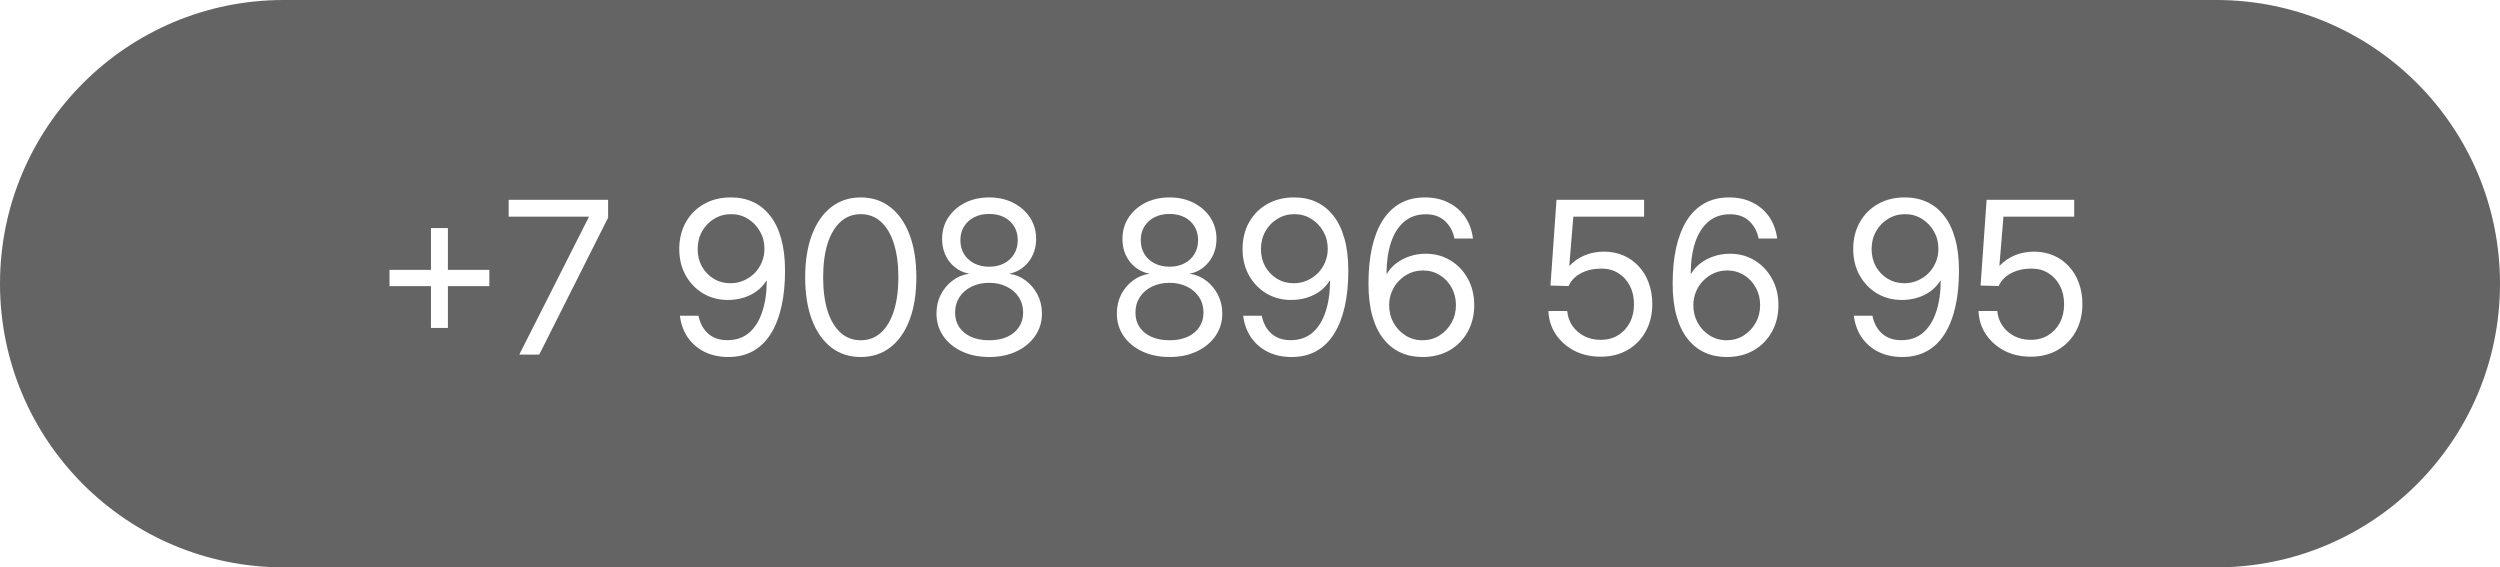 <?xml version="1.0" encoding="UTF-8"?> <svg xmlns="http://www.w3.org/2000/svg" viewBox="0 0 141.00 32.00"><path fill="#646464" stroke="none" fill-opacity="1" stroke-width="1" stroke-opacity="1" alignment-baseline="baseline" baseline-shift="baseline" clip-rule="evenodd" fill-rule="evenodd" id="tSvg11784345fc2" title="Path 1" d="M16 0C7.163 0 0 7.163 0 16C0 24.837 7.163 32 16 32C52.333 32 88.667 32 125 32C133.837 32 141 24.837 141 16C141 7.163 133.837 0 125 0C88.667 0 52.333 0 16 0ZM24.307 16.139C24.307 16.924 24.307 17.709 24.307 18.494C24.625 18.494 24.943 18.494 25.262 18.494C25.262 17.709 25.262 16.924 25.262 16.139C26.041 16.139 26.82 16.139 27.599 16.139C27.599 15.832 27.599 15.525 27.599 15.219C26.82 15.219 26.041 15.219 25.262 15.219C25.262 14.434 25.262 13.648 25.262 12.863C24.943 12.863 24.625 12.863 24.307 12.863C24.307 13.648 24.307 14.434 24.307 15.219C23.527 15.219 22.748 15.219 21.969 15.219C21.969 15.525 21.969 15.832 21.969 16.139C22.748 16.139 23.527 16.139 24.307 16.139ZM33.213 12.236C31.904 14.824 30.596 17.412 29.287 20C29.662 20 30.037 20 30.412 20C31.707 17.426 33.002 14.852 34.297 12.277C34.297 11.941 34.297 11.605 34.297 11.27C32.428 11.27 30.559 11.27 28.689 11.27C28.689 11.586 28.689 11.902 28.689 12.219C30.197 12.219 31.705 12.219 33.213 12.219C33.213 12.225 33.213 12.23 33.213 12.236ZM39.74 19.848C40.131 20.039 40.578 20.135 41.082 20.135C41.613 20.135 42.08 20.021 42.483 19.795C42.885 19.568 43.217 19.242 43.478 18.816C43.744 18.391 43.943 17.879 44.076 17.281C44.209 16.684 44.276 16.014 44.276 15.271C44.276 14.58 44.203 13.977 44.059 13.461C43.914 12.941 43.707 12.512 43.438 12.172C43.172 11.828 42.853 11.57 42.483 11.398C42.111 11.223 41.697 11.135 41.24 11.135C40.662 11.131 40.152 11.254 39.711 11.504C39.273 11.75 38.93 12.094 38.68 12.535C38.434 12.977 38.31 13.48 38.31 14.047C38.31 14.598 38.43 15.09 38.668 15.523C38.91 15.957 39.238 16.299 39.652 16.549C40.07 16.795 40.537 16.918 41.053 16.918C41.365 16.918 41.66 16.875 41.938 16.789C42.215 16.703 42.463 16.58 42.682 16.42C42.901 16.256 43.08 16.061 43.221 15.834C43.229 15.834 43.236 15.834 43.244 15.834C43.244 16.494 43.16 17.076 42.992 17.58C42.828 18.084 42.582 18.479 42.254 18.764C41.926 19.045 41.516 19.186 41.023 19.186C40.578 19.186 40.215 19.061 39.934 18.811C39.656 18.557 39.477 18.223 39.395 17.809C39.045 17.809 38.695 17.809 38.346 17.809C38.404 18.273 38.553 18.682 38.791 19.033C39.033 19.381 39.349 19.652 39.74 19.848ZM41.943 15.822C41.713 15.924 41.465 15.975 41.199 15.975C40.852 15.975 40.537 15.891 40.256 15.723C39.974 15.551 39.752 15.32 39.588 15.031C39.428 14.738 39.348 14.41 39.348 14.047C39.348 13.676 39.432 13.342 39.599 13.045C39.767 12.748 39.994 12.514 40.279 12.342C40.565 12.166 40.883 12.078 41.234 12.078C41.586 12.078 41.902 12.166 42.184 12.342C42.469 12.518 42.695 12.754 42.863 13.051C43.031 13.344 43.115 13.67 43.115 14.029C43.115 14.299 43.066 14.551 42.969 14.785C42.871 15.02 42.734 15.227 42.559 15.406C42.383 15.582 42.178 15.721 41.943 15.822ZM46.877 19.59C47.346 19.953 47.902 20.135 48.547 20.135C49.191 20.135 49.748 19.953 50.217 19.59C50.69 19.223 51.051 18.705 51.301 18.037C51.555 17.365 51.682 16.566 51.682 15.641C51.682 14.715 51.555 13.916 51.301 13.244C51.047 12.568 50.685 12.049 50.217 11.686C49.748 11.318 49.191 11.135 48.547 11.135C47.902 11.135 47.346 11.318 46.877 11.686C46.412 12.049 46.051 12.568 45.793 13.244C45.539 13.916 45.412 14.715 45.412 15.641C45.412 16.566 45.539 17.365 45.793 18.037C46.047 18.705 46.408 19.223 46.877 19.59ZM49.684 18.764C49.367 19.049 48.988 19.191 48.547 19.191C48.105 19.191 47.727 19.049 47.41 18.764C47.094 18.479 46.849 18.072 46.678 17.545C46.51 17.014 46.426 16.379 46.426 15.641C46.426 14.898 46.51 14.262 46.678 13.73C46.849 13.199 47.094 12.791 47.41 12.506C47.727 12.221 48.105 12.078 48.547 12.078C48.988 12.078 49.367 12.221 49.684 12.506C50 12.791 50.242 13.199 50.41 13.73C50.582 14.262 50.668 14.898 50.668 15.641C50.668 16.379 50.582 17.014 50.41 17.545C50.242 18.072 50 18.479 49.684 18.764ZM54.248 19.818C54.697 20.029 55.211 20.135 55.789 20.135C56.371 20.135 56.885 20.029 57.33 19.818C57.776 19.607 58.125 19.318 58.379 18.951C58.637 18.58 58.766 18.156 58.766 17.68C58.766 17.297 58.684 16.945 58.52 16.625C58.355 16.305 58.135 16.039 57.858 15.828C57.58 15.617 57.27 15.488 56.926 15.441C56.926 15.439 56.926 15.438 56.926 15.436C57.363 15.35 57.724 15.127 58.01 14.768C58.295 14.404 58.438 13.973 58.438 13.473C58.438 13.023 58.322 12.623 58.092 12.271C57.861 11.92 57.547 11.643 57.148 11.439C56.75 11.236 56.297 11.135 55.789 11.135C55.281 11.135 54.826 11.236 54.424 11.439C54.026 11.643 53.711 11.92 53.48 12.271C53.25 12.623 53.135 13.023 53.135 13.473C53.135 13.977 53.276 14.408 53.557 14.768C53.842 15.127 54.209 15.35 54.658 15.436C54.658 15.438 54.658 15.439 54.658 15.441C54.31 15.488 53.998 15.617 53.721 15.828C53.443 16.035 53.223 16.299 53.059 16.619C52.898 16.939 52.818 17.293 52.818 17.68C52.818 18.156 52.945 18.58 53.199 18.951C53.453 19.318 53.803 19.607 54.248 19.818ZM56.803 18.998C56.517 19.127 56.18 19.191 55.789 19.191C55.398 19.191 55.059 19.127 54.77 18.998C54.484 18.869 54.262 18.688 54.102 18.453C53.945 18.219 53.867 17.945 53.867 17.633C53.867 17.305 53.949 17.014 54.113 16.76C54.277 16.506 54.504 16.309 54.793 16.168C55.086 16.023 55.418 15.951 55.789 15.951C56.16 15.951 56.49 16.023 56.779 16.168C57.068 16.309 57.295 16.506 57.459 16.76C57.623 17.014 57.705 17.305 57.705 17.633C57.705 17.945 57.625 18.219 57.465 18.453C57.309 18.688 57.088 18.869 56.803 18.998ZM56.627 14.855C56.389 14.98 56.109 15.043 55.789 15.043C55.473 15.043 55.191 14.98 54.945 14.855C54.699 14.727 54.508 14.551 54.371 14.328C54.234 14.102 54.166 13.84 54.166 13.543C54.166 13.25 54.234 12.994 54.371 12.775C54.508 12.553 54.697 12.379 54.94 12.254C55.182 12.129 55.465 12.066 55.789 12.066C56.113 12.066 56.397 12.129 56.639 12.254C56.881 12.379 57.068 12.553 57.201 12.775C57.334 12.994 57.401 13.25 57.401 13.543C57.401 13.84 57.332 14.102 57.195 14.328C57.059 14.555 56.869 14.73 56.627 14.855ZM64.42 19.818C64.869 20.029 65.383 20.135 65.961 20.135C66.543 20.135 67.057 20.029 67.502 19.818C67.947 19.607 68.297 19.318 68.551 18.951C68.808 18.58 68.938 18.156 68.938 17.68C68.938 17.297 68.856 16.945 68.692 16.625C68.527 16.305 68.307 16.039 68.029 15.828C67.752 15.617 67.442 15.488 67.098 15.441C67.098 15.439 67.098 15.438 67.098 15.436C67.535 15.35 67.897 15.127 68.182 14.768C68.467 14.404 68.609 13.973 68.609 13.473C68.609 13.023 68.494 12.623 68.264 12.271C68.033 11.92 67.719 11.643 67.32 11.439C66.922 11.236 66.469 11.135 65.961 11.135C65.453 11.135 64.998 11.236 64.596 11.439C64.197 11.643 63.883 11.92 63.652 12.271C63.422 12.623 63.307 13.023 63.307 13.473C63.307 13.977 63.447 14.408 63.728 14.768C64.014 15.127 64.381 15.35 64.83 15.436C64.83 15.438 64.83 15.439 64.83 15.441C64.483 15.488 64.17 15.617 63.892 15.828C63.615 16.035 63.395 16.299 63.23 16.619C63.07 16.939 62.99 17.293 62.99 17.68C62.99 18.156 63.117 18.58 63.371 18.951C63.625 19.318 63.974 19.607 64.42 19.818ZM66.975 18.998C66.689 19.127 66.352 19.191 65.961 19.191C65.57 19.191 65.231 19.127 64.942 18.998C64.656 18.869 64.433 18.688 64.273 18.453C64.117 18.219 64.039 17.945 64.039 17.633C64.039 17.305 64.121 17.014 64.285 16.76C64.449 16.506 64.676 16.309 64.965 16.168C65.258 16.023 65.59 15.951 65.961 15.951C66.332 15.951 66.662 16.023 66.951 16.168C67.24 16.309 67.467 16.506 67.631 16.76C67.795 17.014 67.877 17.305 67.877 17.633C67.877 17.945 67.797 18.219 67.637 18.453C67.481 18.688 67.26 18.869 66.975 18.998ZM66.799 14.855C66.561 14.98 66.281 15.043 65.961 15.043C65.644 15.043 65.363 14.98 65.117 14.855C64.871 14.727 64.68 14.551 64.543 14.328C64.406 14.102 64.338 13.84 64.338 13.543C64.338 13.25 64.406 12.994 64.543 12.775C64.68 12.553 64.869 12.379 65.111 12.254C65.353 12.129 65.637 12.066 65.961 12.066C66.285 12.066 66.568 12.129 66.811 12.254C67.053 12.379 67.24 12.553 67.373 12.775C67.506 12.994 67.572 13.25 67.572 13.543C67.572 13.84 67.504 14.102 67.367 14.328C67.231 14.555 67.041 14.73 66.799 14.855ZM71.51 19.848C71.9 20.039 72.348 20.135 72.852 20.135C73.383 20.135 73.85 20.021 74.252 19.795C74.654 19.568 74.986 19.242 75.248 18.816C75.514 18.391 75.713 17.879 75.846 17.281C75.978 16.684 76.045 16.014 76.045 15.271C76.045 14.58 75.973 13.977 75.828 13.461C75.683 12.941 75.477 12.512 75.207 12.172C74.942 11.828 74.623 11.57 74.252 11.398C73.881 11.223 73.467 11.135 73.01 11.135C72.432 11.131 71.922 11.254 71.481 11.504C71.043 11.75 70.699 12.094 70.449 12.535C70.203 12.977 70.08 13.48 70.08 14.047C70.08 14.598 70.199 15.09 70.438 15.523C70.68 15.957 71.008 16.299 71.422 16.549C71.84 16.795 72.307 16.918 72.822 16.918C73.135 16.918 73.43 16.875 73.707 16.789C73.984 16.703 74.233 16.58 74.451 16.42C74.67 16.256 74.85 16.061 74.99 15.834C74.998 15.834 75.006 15.834 75.014 15.834C75.014 16.494 74.93 17.076 74.762 17.58C74.598 18.084 74.352 18.479 74.023 18.764C73.695 19.045 73.285 19.186 72.793 19.186C72.348 19.186 71.984 19.061 71.703 18.811C71.426 18.557 71.246 18.223 71.164 17.809C70.814 17.809 70.465 17.809 70.115 17.809C70.174 18.273 70.322 18.682 70.561 19.033C70.803 19.381 71.119 19.652 71.51 19.848ZM73.713 15.822C73.483 15.924 73.234 15.975 72.969 15.975C72.621 15.975 72.307 15.891 72.025 15.723C71.744 15.551 71.522 15.32 71.358 15.031C71.197 14.738 71.117 14.41 71.117 14.047C71.117 13.676 71.201 13.342 71.369 13.045C71.537 12.748 71.764 12.514 72.049 12.342C72.334 12.166 72.652 12.078 73.004 12.078C73.356 12.078 73.672 12.166 73.953 12.342C74.238 12.518 74.465 12.754 74.633 13.051C74.801 13.344 74.885 13.67 74.885 14.029C74.885 14.299 74.836 14.551 74.738 14.785C74.641 15.02 74.504 15.227 74.328 15.406C74.152 15.582 73.947 15.721 73.713 15.822ZM78.981 19.877C79.352 20.049 79.766 20.135 80.223 20.135C80.805 20.135 81.314 20.01 81.752 19.76C82.189 19.506 82.531 19.158 82.777 18.717C83.023 18.275 83.147 17.771 83.147 17.205C83.147 16.646 83.025 16.15 82.783 15.717C82.545 15.279 82.219 14.936 81.805 14.686C81.394 14.436 80.93 14.311 80.41 14.311C80.098 14.311 79.801 14.357 79.519 14.451C79.242 14.541 78.99 14.67 78.764 14.838C78.541 15.006 78.361 15.205 78.225 15.436C78.217 15.436 78.209 15.436 78.201 15.436C78.201 14.771 78.283 14.189 78.447 13.689C78.611 13.186 78.858 12.793 79.186 12.512C79.514 12.227 79.924 12.084 80.416 12.084C80.858 12.084 81.215 12.209 81.488 12.459C81.766 12.709 81.947 13.041 82.033 13.455C82.381 13.455 82.729 13.455 83.076 13.455C83.017 12.99 82.869 12.584 82.631 12.236C82.392 11.889 82.08 11.619 81.693 11.428C81.311 11.232 80.867 11.135 80.363 11.135C79.828 11.135 79.361 11.248 78.963 11.475C78.564 11.701 78.233 12.027 77.967 12.453C77.705 12.879 77.508 13.391 77.375 13.988C77.246 14.586 77.182 15.256 77.182 15.998C77.182 16.689 77.254 17.295 77.398 17.814C77.543 18.33 77.75 18.76 78.019 19.104C78.289 19.447 78.609 19.705 78.981 19.877ZM81.178 18.928C80.892 19.104 80.574 19.191 80.223 19.191C79.875 19.191 79.558 19.102 79.273 18.922C78.988 18.742 78.762 18.504 78.594 18.207C78.43 17.906 78.348 17.576 78.348 17.217C78.348 16.947 78.397 16.695 78.494 16.461C78.592 16.223 78.728 16.014 78.904 15.834C79.08 15.65 79.283 15.508 79.514 15.406C79.744 15.305 79.992 15.254 80.258 15.254C80.609 15.254 80.926 15.342 81.207 15.518C81.488 15.689 81.709 15.924 81.869 16.221C82.033 16.514 82.115 16.842 82.115 17.205C82.115 17.572 82.031 17.906 81.863 18.207C81.695 18.508 81.467 18.748 81.178 18.928ZM88.795 19.783C89.233 20.006 89.727 20.117 90.277 20.117C90.856 20.117 91.363 19.99 91.801 19.736C92.238 19.482 92.578 19.133 92.82 18.688C93.067 18.242 93.189 17.729 93.189 17.146C93.189 16.717 93.123 16.322 92.99 15.963C92.861 15.6 92.674 15.287 92.428 15.025C92.186 14.76 91.898 14.555 91.567 14.41C91.234 14.266 90.867 14.193 90.465 14.193C90.078 14.193 89.723 14.26 89.398 14.393C89.074 14.521 88.783 14.719 88.525 14.984C88.52 14.984 88.514 14.984 88.508 14.984C88.584 14.062 88.66 13.141 88.736 12.219C90.066 12.219 91.396 12.219 92.727 12.219C92.727 11.902 92.727 11.586 92.727 11.27C91.08 11.27 89.433 11.27 87.787 11.27C87.674 12.881 87.561 14.492 87.447 16.104C87.787 16.113 88.127 16.123 88.467 16.133C88.611 15.816 88.848 15.574 89.176 15.406C89.504 15.234 89.885 15.148 90.318 15.148C90.682 15.148 91 15.234 91.273 15.406C91.551 15.578 91.767 15.816 91.924 16.121C92.08 16.422 92.158 16.768 92.158 17.158C92.158 17.549 92.078 17.896 91.918 18.201C91.758 18.502 91.537 18.738 91.256 18.91C90.975 19.082 90.648 19.168 90.277 19.168C89.933 19.168 89.625 19.098 89.352 18.957C89.078 18.816 88.856 18.623 88.683 18.377C88.516 18.131 88.418 17.852 88.391 17.539C88.037 17.539 87.683 17.539 87.33 17.539C87.35 18.031 87.49 18.473 87.752 18.863C88.014 19.25 88.361 19.557 88.795 19.783ZM96.137 19.877C96.508 20.049 96.922 20.135 97.379 20.135C97.961 20.135 98.471 20.01 98.908 19.76C99.346 19.506 99.688 19.158 99.933 18.717C100.18 18.275 100.303 17.771 100.303 17.205C100.303 16.646 100.182 16.15 99.939 15.717C99.701 15.279 99.375 14.936 98.961 14.686C98.551 14.436 98.086 14.311 97.567 14.311C97.254 14.311 96.957 14.357 96.676 14.451C96.398 14.541 96.147 14.67 95.92 14.838C95.697 15.006 95.517 15.205 95.381 15.436C95.373 15.436 95.365 15.436 95.358 15.436C95.358 14.771 95.439 14.189 95.603 13.689C95.767 13.186 96.014 12.793 96.342 12.512C96.67 12.227 97.08 12.084 97.572 12.084C98.014 12.084 98.371 12.209 98.644 12.459C98.922 12.709 99.103 13.041 99.189 13.455C99.537 13.455 99.885 13.455 100.233 13.455C100.174 12.99 100.025 12.584 99.787 12.236C99.549 11.889 99.236 11.619 98.85 11.428C98.467 11.232 98.023 11.135 97.519 11.135C96.984 11.135 96.517 11.248 96.119 11.475C95.721 11.701 95.389 12.027 95.123 12.453C94.861 12.879 94.664 13.391 94.531 13.988C94.402 14.586 94.338 15.256 94.338 15.998C94.338 16.689 94.41 17.295 94.555 17.814C94.699 18.33 94.906 18.76 95.176 19.104C95.445 19.447 95.766 19.705 96.137 19.877ZM98.334 18.928C98.049 19.104 97.731 19.191 97.379 19.191C97.031 19.191 96.715 19.102 96.43 18.922C96.144 18.742 95.918 18.504 95.75 18.207C95.586 17.906 95.504 17.576 95.504 17.217C95.504 16.947 95.553 16.695 95.65 16.461C95.748 16.223 95.885 16.014 96.061 15.834C96.236 15.65 96.439 15.508 96.67 15.406C96.9 15.305 97.148 15.254 97.414 15.254C97.766 15.254 98.082 15.342 98.363 15.518C98.644 15.689 98.865 15.924 99.025 16.221C99.189 16.514 99.272 16.842 99.272 17.205C99.272 17.572 99.188 17.906 99.019 18.207C98.852 18.508 98.623 18.748 98.334 18.928ZM105.951 19.848C106.342 20.039 106.789 20.135 107.293 20.135C107.824 20.135 108.291 20.021 108.693 19.795C109.096 19.568 109.428 19.242 109.689 18.816C109.955 18.391 110.154 17.879 110.287 17.281C110.42 16.684 110.486 16.014 110.486 15.271C110.486 14.58 110.414 13.977 110.269 13.461C110.125 12.941 109.918 12.512 109.648 12.172C109.383 11.828 109.064 11.57 108.693 11.398C108.322 11.223 107.908 11.135 107.451 11.135C106.873 11.131 106.363 11.254 105.922 11.504C105.484 11.75 105.141 12.094 104.891 12.535C104.644 12.977 104.522 13.48 104.522 14.047C104.522 14.598 104.641 15.09 104.879 15.523C105.121 15.957 105.449 16.299 105.863 16.549C106.281 16.795 106.748 16.918 107.264 16.918C107.576 16.918 107.871 16.875 108.148 16.789C108.426 16.703 108.674 16.58 108.892 16.42C109.111 16.256 109.291 16.061 109.432 15.834C109.439 15.834 109.447 15.834 109.455 15.834C109.455 16.494 109.371 17.076 109.203 17.58C109.039 18.084 108.793 18.479 108.465 18.764C108.137 19.045 107.727 19.186 107.234 19.186C106.789 19.186 106.426 19.061 106.144 18.811C105.867 18.557 105.688 18.223 105.606 17.809C105.256 17.809 104.906 17.809 104.557 17.809C104.615 18.273 104.764 18.682 105.002 19.033C105.244 19.381 105.561 19.652 105.951 19.848ZM108.154 15.822C107.924 15.924 107.676 15.975 107.41 15.975C107.062 15.975 106.748 15.891 106.467 15.723C106.186 15.551 105.963 15.32 105.799 15.031C105.639 14.738 105.558 14.41 105.558 14.047C105.558 13.676 105.642 13.342 105.811 13.045C105.978 12.748 106.205 12.514 106.49 12.342C106.775 12.166 107.094 12.078 107.445 12.078C107.797 12.078 108.113 12.166 108.394 12.342C108.68 12.518 108.906 12.754 109.074 13.051C109.242 13.344 109.326 13.67 109.326 14.029C109.326 14.299 109.277 14.551 109.18 14.785C109.082 15.02 108.945 15.227 108.769 15.406C108.594 15.582 108.389 15.721 108.154 15.822ZM113.053 19.783C113.49 20.006 113.984 20.117 114.535 20.117C115.113 20.117 115.621 19.99 116.058 19.736C116.496 19.482 116.836 19.133 117.078 18.688C117.324 18.242 117.447 17.729 117.447 17.146C117.447 16.717 117.381 16.322 117.248 15.963C117.119 15.6 116.932 15.287 116.686 15.025C116.443 14.76 116.156 14.555 115.824 14.41C115.492 14.266 115.125 14.193 114.723 14.193C114.336 14.193 113.981 14.26 113.656 14.393C113.332 14.521 113.041 14.719 112.783 14.984C112.777 14.984 112.771 14.984 112.766 14.984C112.842 14.062 112.918 13.141 112.994 12.219C114.324 12.219 115.654 12.219 116.984 12.219C116.984 11.902 116.984 11.586 116.984 11.27C115.338 11.27 113.692 11.27 112.045 11.27C111.932 12.881 111.818 14.492 111.705 16.104C112.045 16.113 112.385 16.123 112.725 16.133C112.869 15.816 113.106 15.574 113.433 15.406C113.762 15.234 114.142 15.148 114.576 15.148C114.939 15.148 115.258 15.234 115.531 15.406C115.808 15.578 116.025 15.816 116.182 16.121C116.338 16.422 116.416 16.768 116.416 17.158C116.416 17.549 116.336 17.896 116.176 18.201C116.016 18.502 115.795 18.738 115.514 18.91C115.233 19.082 114.906 19.168 114.535 19.168C114.192 19.168 113.883 19.098 113.609 18.957C113.336 18.816 113.113 18.623 112.942 18.377C112.773 18.131 112.676 17.852 112.648 17.539C112.295 17.539 111.942 17.539 111.588 17.539C111.608 18.031 111.748 18.473 112.01 18.863C112.272 19.25 112.619 19.557 113.053 19.783Z"></path></svg> 